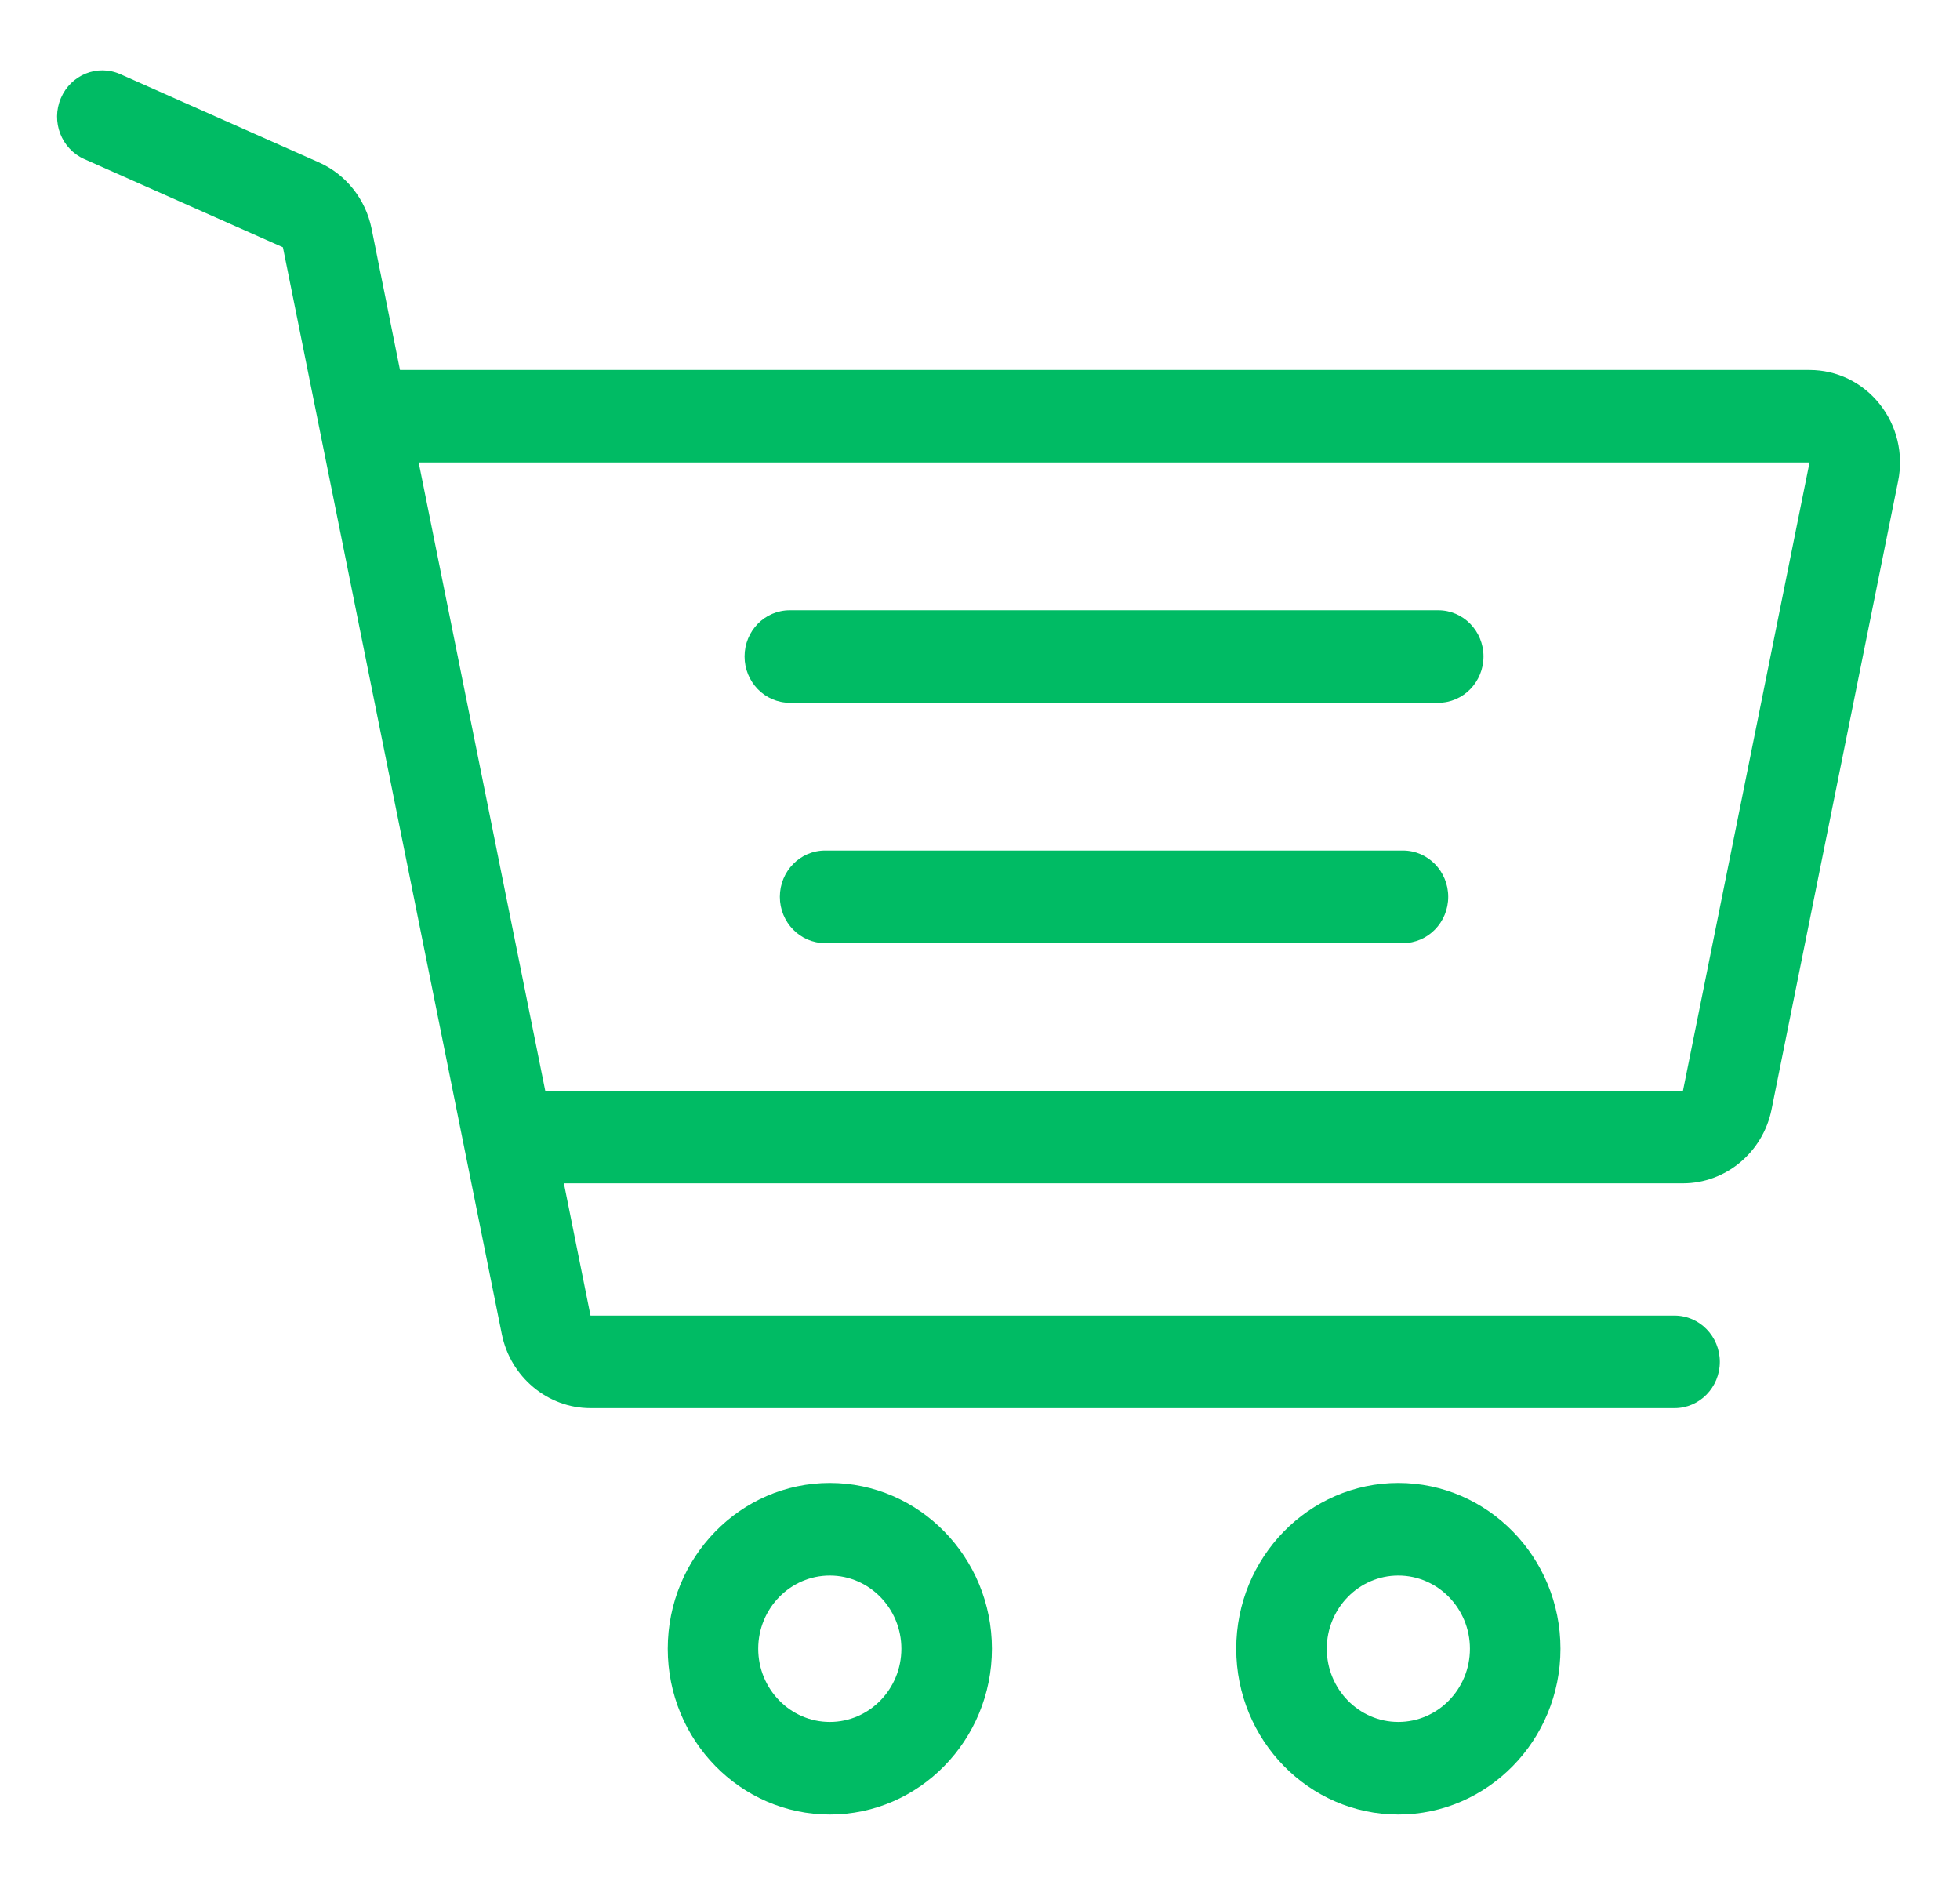 <svg width="26" height="25" viewBox="0 0 26 25" fill="none" xmlns="http://www.w3.org/2000/svg">
<g clip-path="url(#clip0)">
<path d="M11.008 19.669C9.822 19.669 8.858 20.656 8.858 21.868C8.858 23.081 9.822 24.067 11.008 24.067C12.193 24.067 13.158 23.081 13.158 21.868C13.158 20.656 12.193 19.669 11.008 19.669ZM11.008 22.839C10.484 22.839 10.058 22.403 10.058 21.868C10.058 21.333 10.484 20.897 11.008 20.897C11.531 20.897 11.957 21.333 11.957 21.868C11.957 22.404 11.531 22.839 11.008 22.839Z" fill="#00BB64"/>
<path d="M18.549 19.669C17.364 19.669 16.399 20.656 16.399 21.868C16.399 23.081 17.364 24.067 18.549 24.067C19.735 24.067 20.7 23.081 20.7 21.868C20.7 20.656 19.735 19.669 18.549 19.669ZM18.549 22.839C18.026 22.839 17.6 22.403 17.6 21.868C17.6 21.333 18.026 20.897 18.549 20.897C19.073 20.897 19.499 21.333 19.499 21.868C19.499 22.404 19.073 22.839 18.549 22.839Z" fill="#00BB64"/>
<path d="M19.079 8.094H10.477C10.145 8.094 9.877 8.368 9.877 8.707C9.877 9.046 10.146 9.321 10.477 9.321H19.079C19.41 9.321 19.679 9.046 19.679 8.707C19.679 8.368 19.41 8.094 19.079 8.094Z" fill="#00BB64"/>
<path d="M18.611 11.281H10.945C10.614 11.281 10.345 11.556 10.345 11.895C10.345 12.234 10.614 12.509 10.945 12.509H18.611C18.942 12.509 19.211 12.234 19.211 11.895C19.211 11.556 18.942 11.281 18.611 11.281Z" fill="#00BB64"/>
<path d="M24.934 5.359C24.705 5.071 24.366 4.907 24.004 4.907H5.306L4.929 3.032C4.85 2.641 4.589 2.313 4.231 2.154L1.596 0.984C1.292 0.849 0.939 0.992 0.807 1.303C0.675 1.614 0.814 1.975 1.118 2.11L3.753 3.28L6.657 17.697C6.772 18.265 7.266 18.677 7.833 18.677H22.213C22.545 18.677 22.814 18.402 22.814 18.063C22.814 17.724 22.545 17.449 22.213 17.449H7.833L7.48 15.695H22.325C22.892 15.695 23.386 15.283 23.5 14.716L25.179 6.382C25.253 6.019 25.163 5.646 24.934 5.359ZM22.325 14.468H7.233L5.554 6.134L24.004 6.134L22.325 14.468Z" fill="#00BB64"/>
</g>
<defs>
<clipPath id="clip0">
<rect width="24.448" height="25" fill="white" transform="translate(0.757)"/>
</clipPath>
</defs>
</svg>
